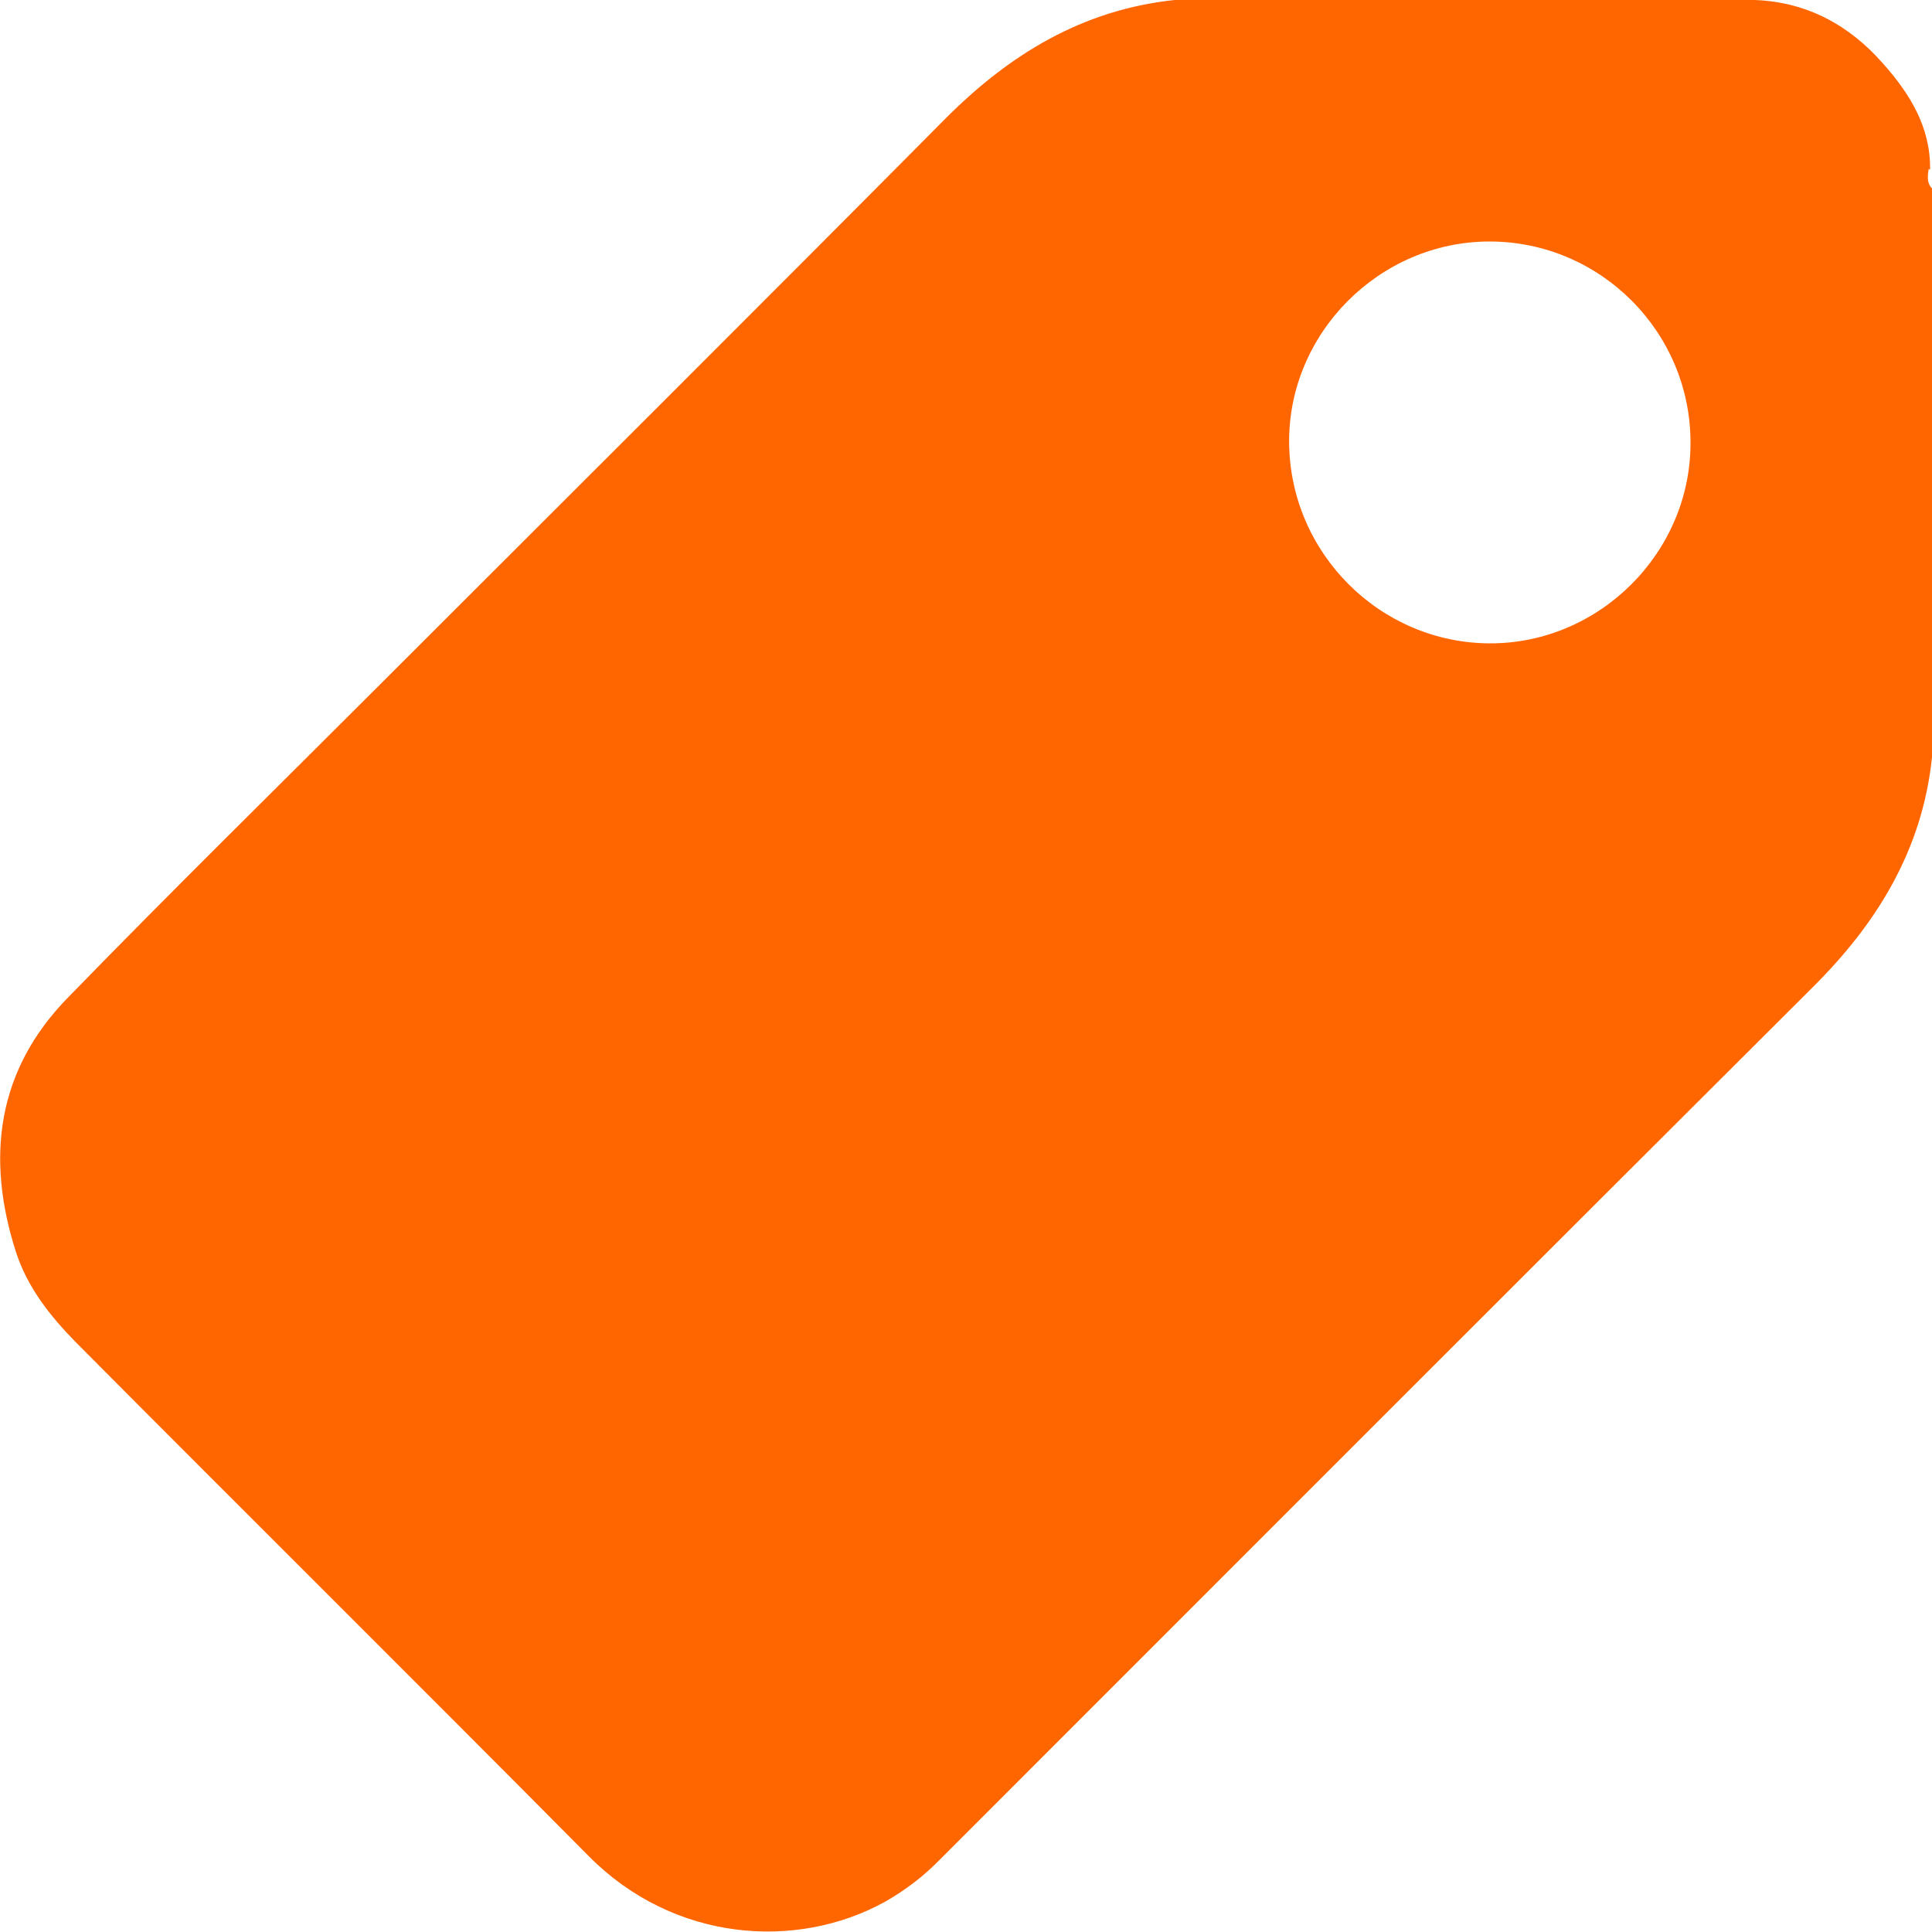 <?xml version="1.0" encoding="utf-8"?>
<!-- Generator: Adobe Illustrator 24.0.2, SVG Export Plug-In . SVG Version: 6.00 Build 0)  -->
<svg version="1.1" id="Layer_1" xmlns="http://www.w3.org/2000/svg" xmlns:xlink="http://www.w3.org/1999/xlink" x="0px" y="0px"
	 viewBox="0 0 400 400" style="enable-background:new 0 0 400 400;" xml:space="preserve">
<style type="text/css">
	.st0{fill:#FF6600;}
</style>
<path class="st0" d="M399.3,35c0.1,0.1,0.2,0.1,0.3,0.1c0,0,0-0.1,0-0.1c0.1-8.7-4.2-15.6-9.7-21.8c-7-8-15.8-12.8-26.6-13.2
	c-40,0-80.1,0-120.1,0c-19.1,2-34.3,11.3-47.6,24.7c-38.8,39.1-77.9,78-116.8,116.9c-21.6,21.6-43.4,43-64.7,64.9
	c-14.7,15-17.1,33.1-10.8,52.7c2.4,7.4,7.1,13.3,12.4,18.7c35.4,35.6,71,70.9,106.3,106.5c17.5,17.6,42.9,19.5,61.3,9.3
	c4.2-2.4,8-5.3,11.4-8.8c60.2-60.2,120.3-120.4,180.6-180.5c13.4-13.3,22.7-28.5,24.7-47.6c0-39.3,0-78.5,0-117.8
	C398.9,37.9,399.1,36.5,399.3,35z M308.4,133.2c-22.7-0.1-41.3-18.7-41.5-41.5C266.7,69,285.6,50,308.4,50
	c22.9,0,41.6,18.7,41.6,41.6C350.1,114.4,331.1,133.3,308.4,133.2z"/>
</svg>
